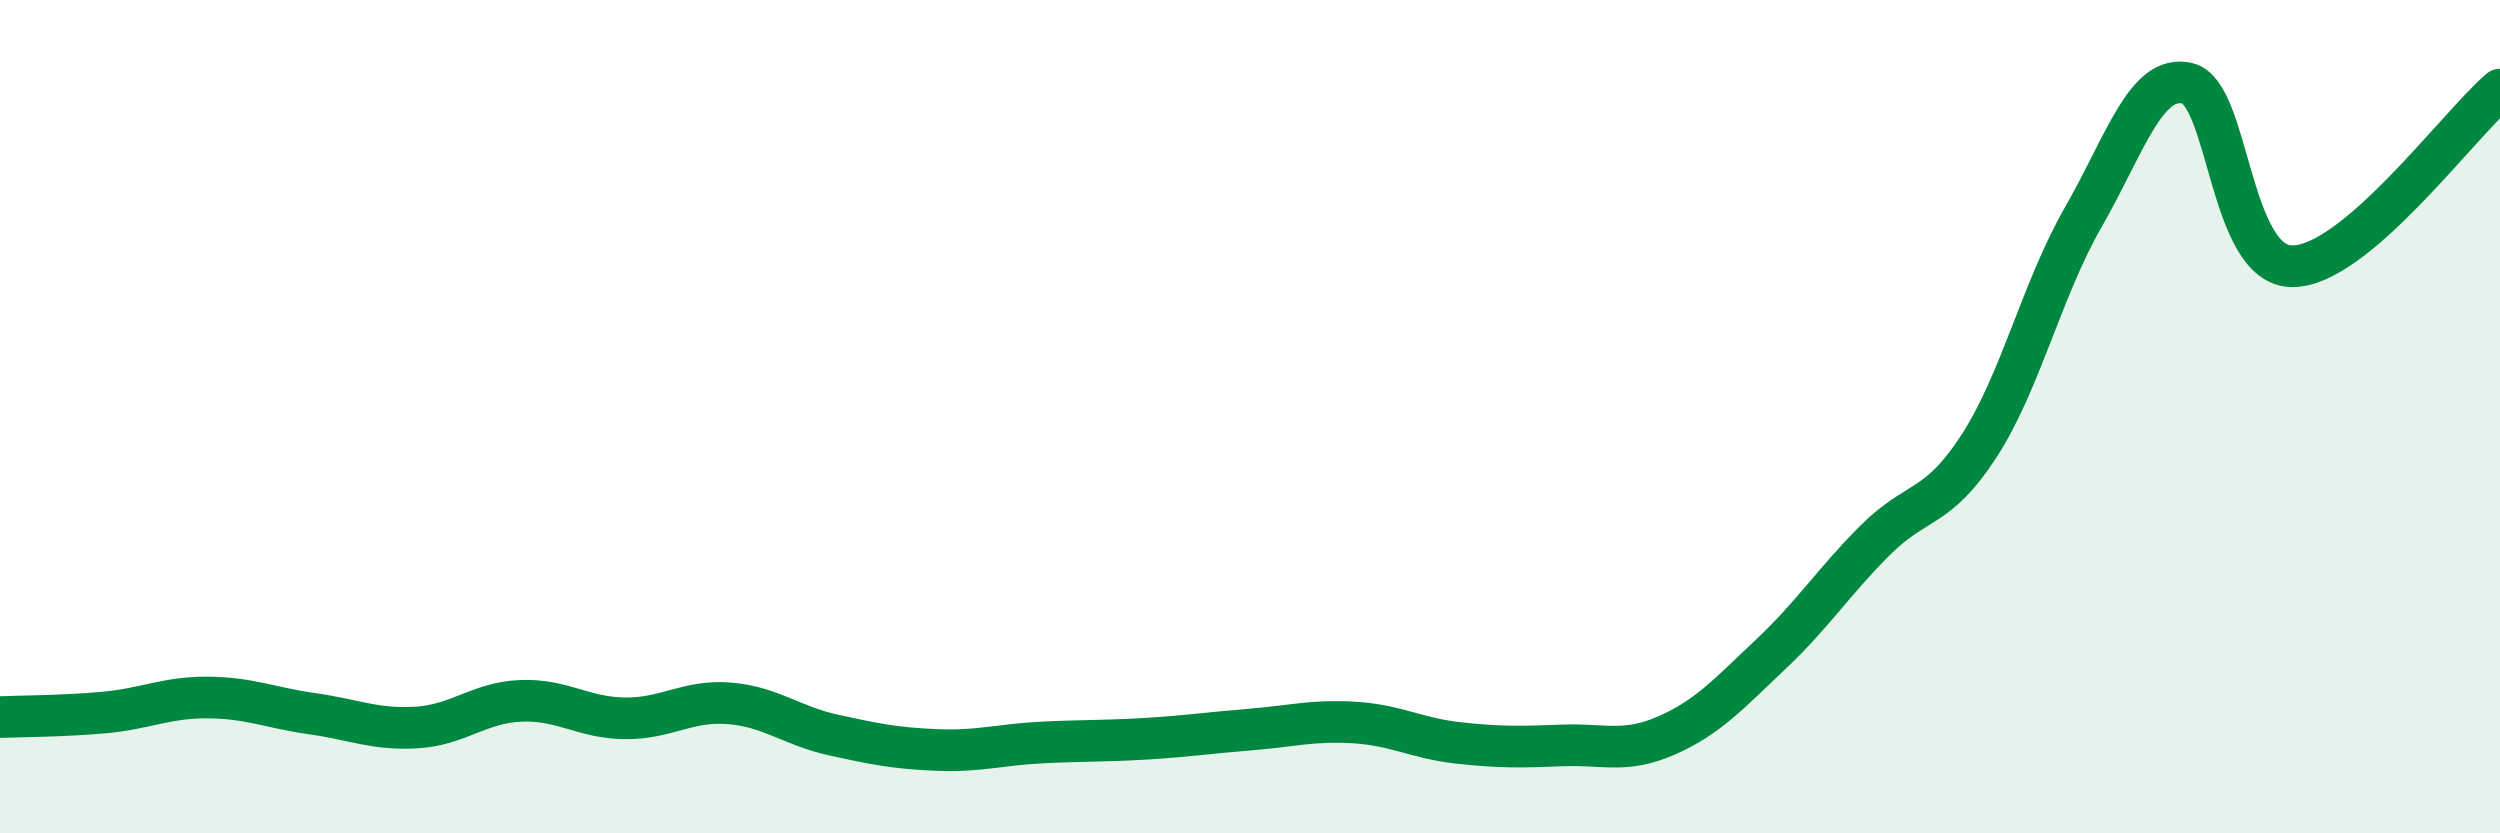
    <svg width="60" height="20" viewBox="0 0 60 20" xmlns="http://www.w3.org/2000/svg">
      <path
        d="M 0,17.21 C 0.5,17.19 1.5,17.19 2.5,17.1 C 3.5,17.01 4,16.73 5,16.74 C 6,16.75 6.5,16.99 7.5,17.13 C 8.5,17.27 9,17.52 10,17.46 C 11,17.4 11.5,16.86 12.5,16.82 C 13.5,16.78 14,17.23 15,17.24 C 16,17.25 16.5,16.8 17.5,16.88 C 18.5,16.96 19,17.42 20,17.64 C 21,17.86 21.5,17.96 22.5,18 C 23.5,18.04 24,17.87 25,17.82 C 26,17.77 26.5,17.79 27.5,17.73 C 28.5,17.67 29,17.59 30,17.51 C 31,17.43 31.5,17.28 32.5,17.34 C 33.5,17.4 34,17.72 35,17.83 C 36,17.94 36.5,17.93 37.5,17.89 C 38.5,17.85 39,18.09 40,17.65 C 41,17.21 41.5,16.64 42.5,15.7 C 43.5,14.76 44,13.97 45,12.97 C 46,11.97 46.5,12.25 47.5,10.7 C 48.5,9.15 49,6.95 50,5.21 C 51,3.47 51.5,1.76 52.5,2 C 53.5,2.24 53.5,6.36 55,6.39 C 56.5,6.42 59,3 60,2.15L60 20L0 20Z"
        fill="#008740"
        opacity="0.1"
        stroke-linecap="round"
        stroke-linejoin="round"
      />
      <path
        d="M 0,17.21 C 0.5,17.19 1.5,17.19 2.5,17.1 C 3.5,17.01 4,16.73 5,16.74 C 6,16.75 6.5,16.99 7.5,17.13 C 8.5,17.27 9,17.52 10,17.46 C 11,17.4 11.5,16.86 12.5,16.82 C 13.5,16.78 14,17.23 15,17.24 C 16,17.25 16.5,16.8 17.5,16.88 C 18.5,16.96 19,17.42 20,17.64 C 21,17.86 21.5,17.96 22.5,18 C 23.5,18.04 24,17.87 25,17.82 C 26,17.77 26.5,17.79 27.5,17.73 C 28.5,17.67 29,17.59 30,17.51 C 31,17.43 31.5,17.28 32.5,17.34 C 33.5,17.4 34,17.72 35,17.83 C 36,17.94 36.5,17.93 37.5,17.89 C 38.5,17.85 39,18.09 40,17.65 C 41,17.21 41.5,16.64 42.5,15.7 C 43.5,14.76 44,13.97 45,12.97 C 46,11.97 46.5,12.25 47.5,10.7 C 48.5,9.15 49,6.95 50,5.21 C 51,3.47 51.5,1.76 52.5,2 C 53.5,2.24 53.5,6.36 55,6.39 C 56.5,6.42 59,3 60,2.15"
        stroke="#008740"
        stroke-width="1"
        fill="none"
        stroke-linecap="round"
        stroke-linejoin="round"
      />
    </svg>
  